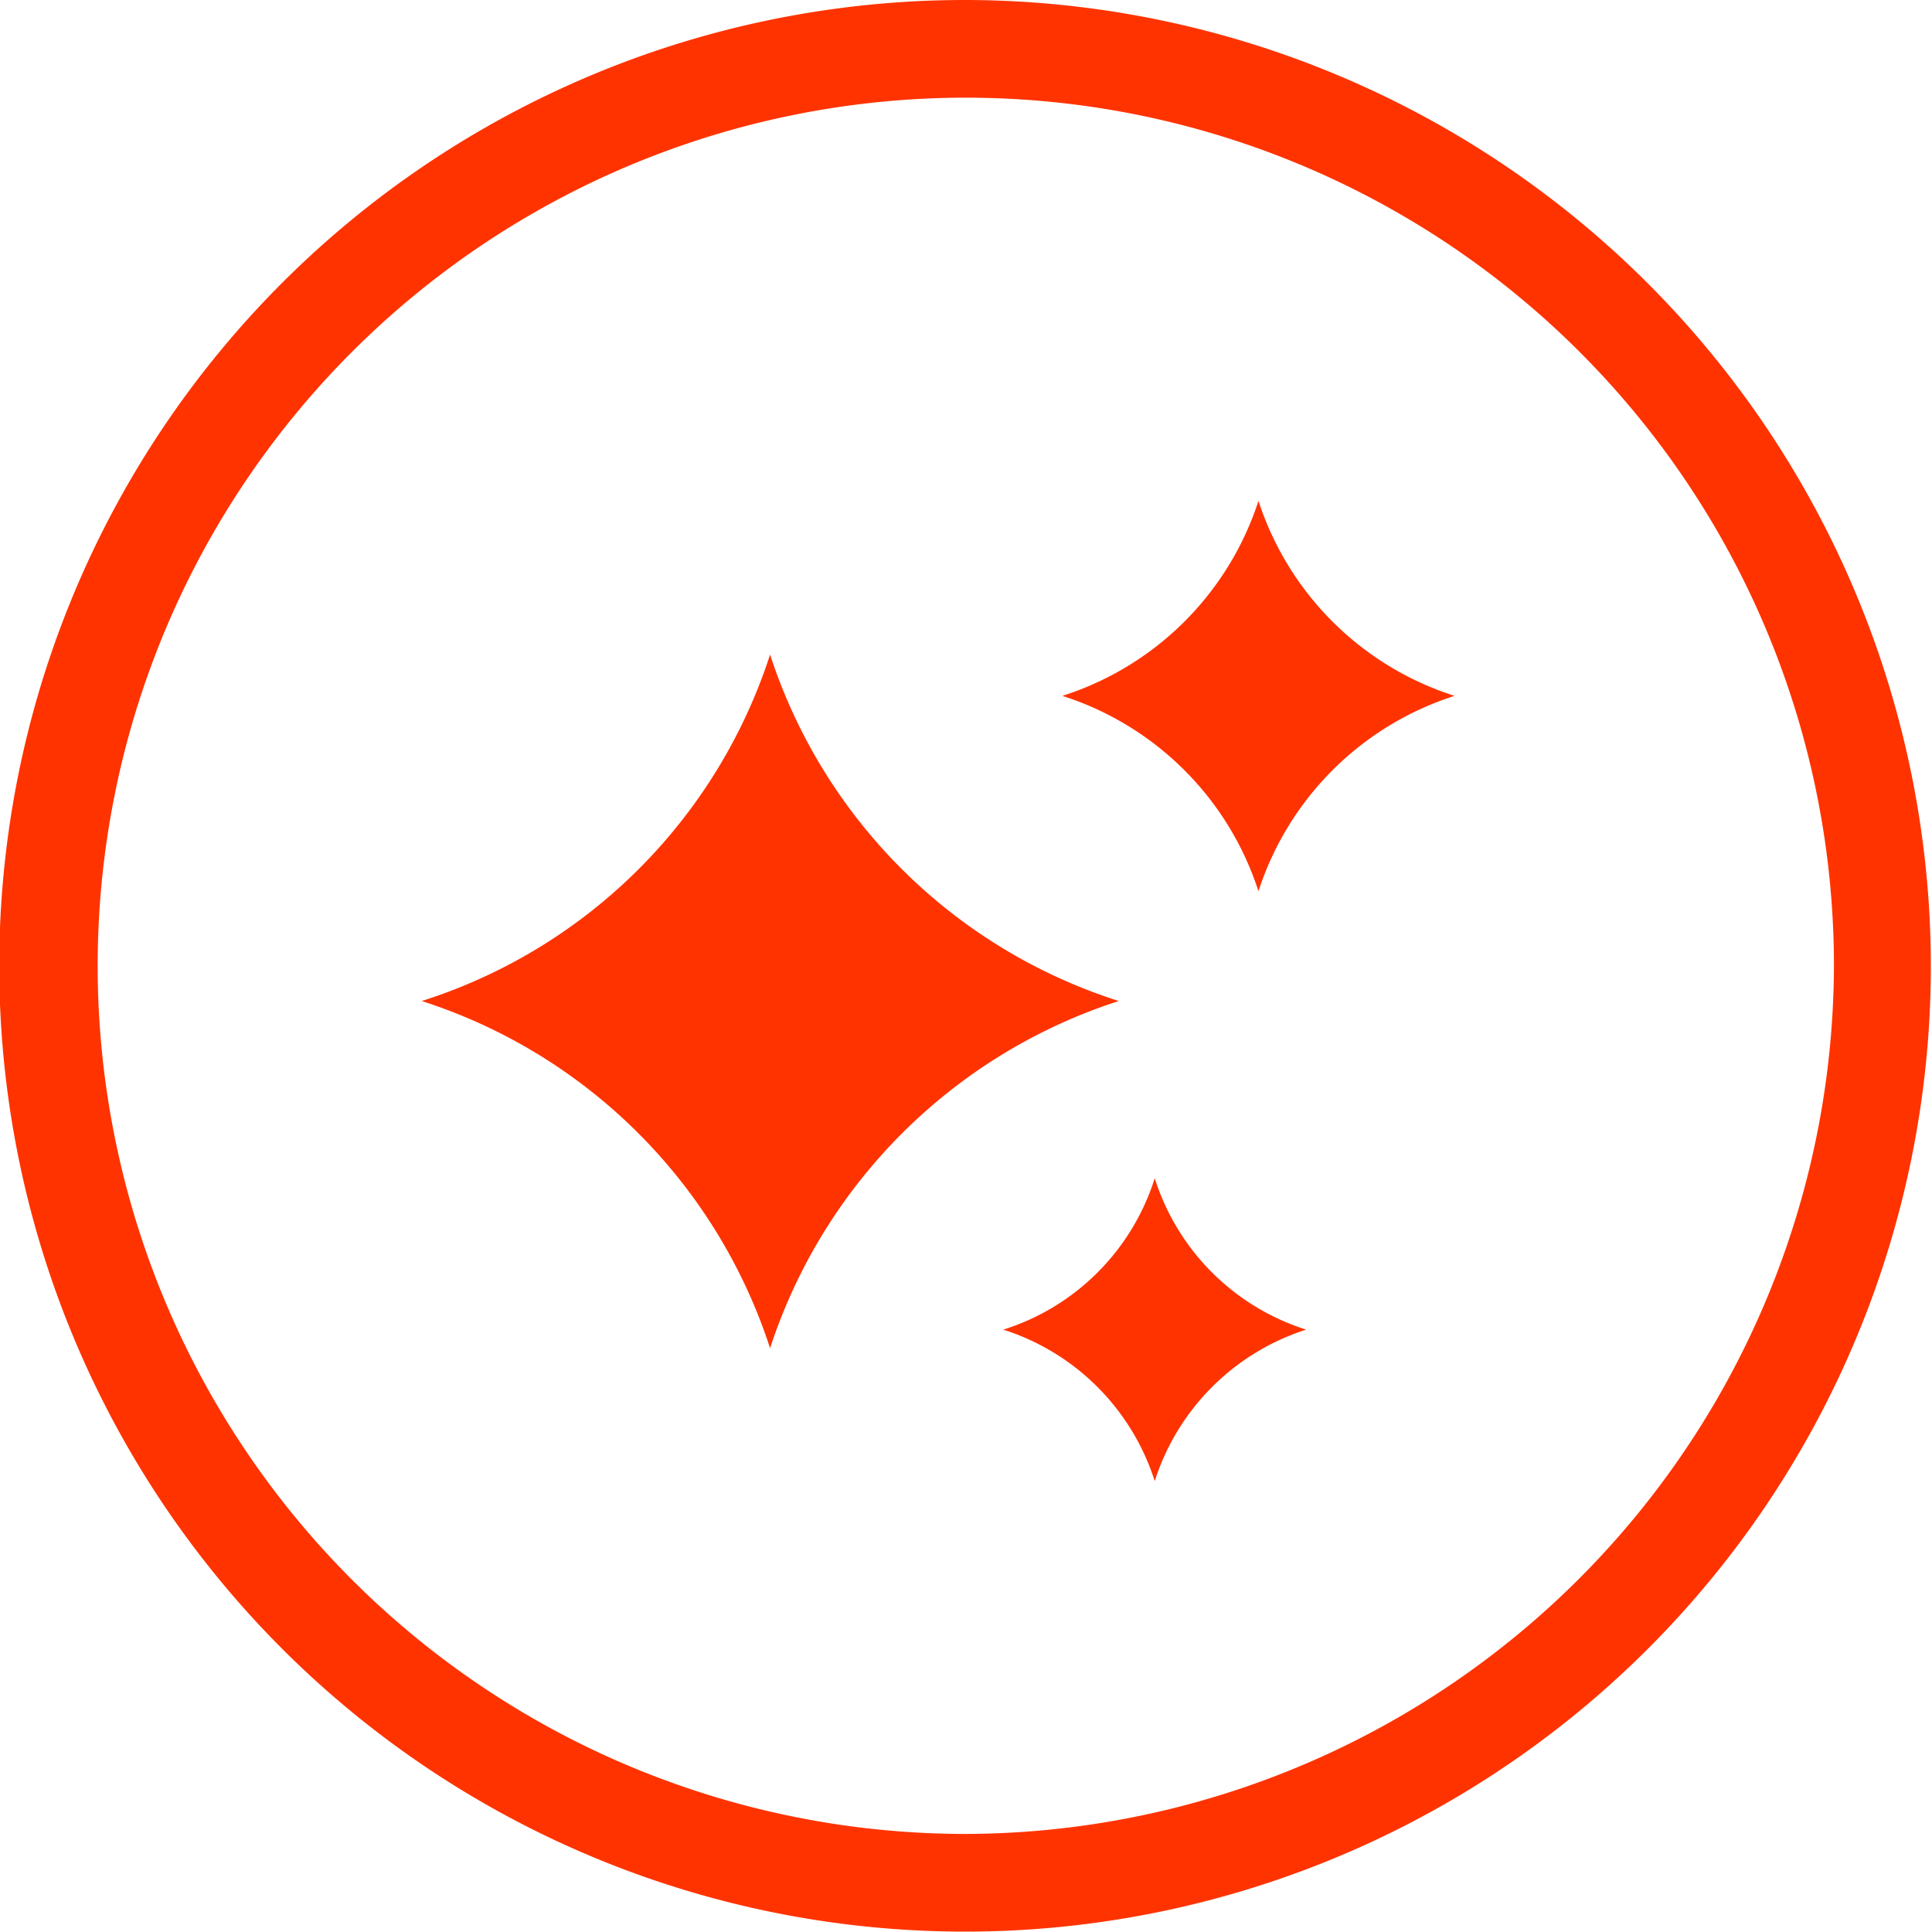 <svg xmlns="http://www.w3.org/2000/svg" viewBox="0 0 51.03 51.02"><defs><style>.cls-1{fill:#f30;}</style></defs><g id="Calque_2" data-name="Calque 2"><g id="Calque_1-2" data-name="Calque 1"><path class="cls-1" d="M25.51,0A25.51,25.51,0,1,0,51,25.51,25.54,25.54,0,0,0,25.51,0Zm0,48.44A22.93,22.93,0,1,1,48.44,25.51,23,23,0,0,1,25.51,48.44Z"/><path class="cls-1" d="M38.42,18.38a8,8,0,0,0-5.18,5.16,8,8,0,0,0-5.18-5.16,8,8,0,0,0,5.18-5.15A8,8,0,0,0,38.42,18.38Z"/><path class="cls-1" d="M34.5,35.12a6.17,6.17,0,0,0-4,4,6.16,6.16,0,0,0-4-4,6.12,6.12,0,0,0,4-4A6.14,6.14,0,0,0,34.5,35.12Z"/><path class="cls-1" d="M29.55,26.44a14.3,14.3,0,0,0-9.21,9.17,14.26,14.26,0,0,0-9.2-9.17,14.19,14.19,0,0,0,9.2-9.15A14.23,14.23,0,0,0,29.55,26.44Z"/></g></g></svg>